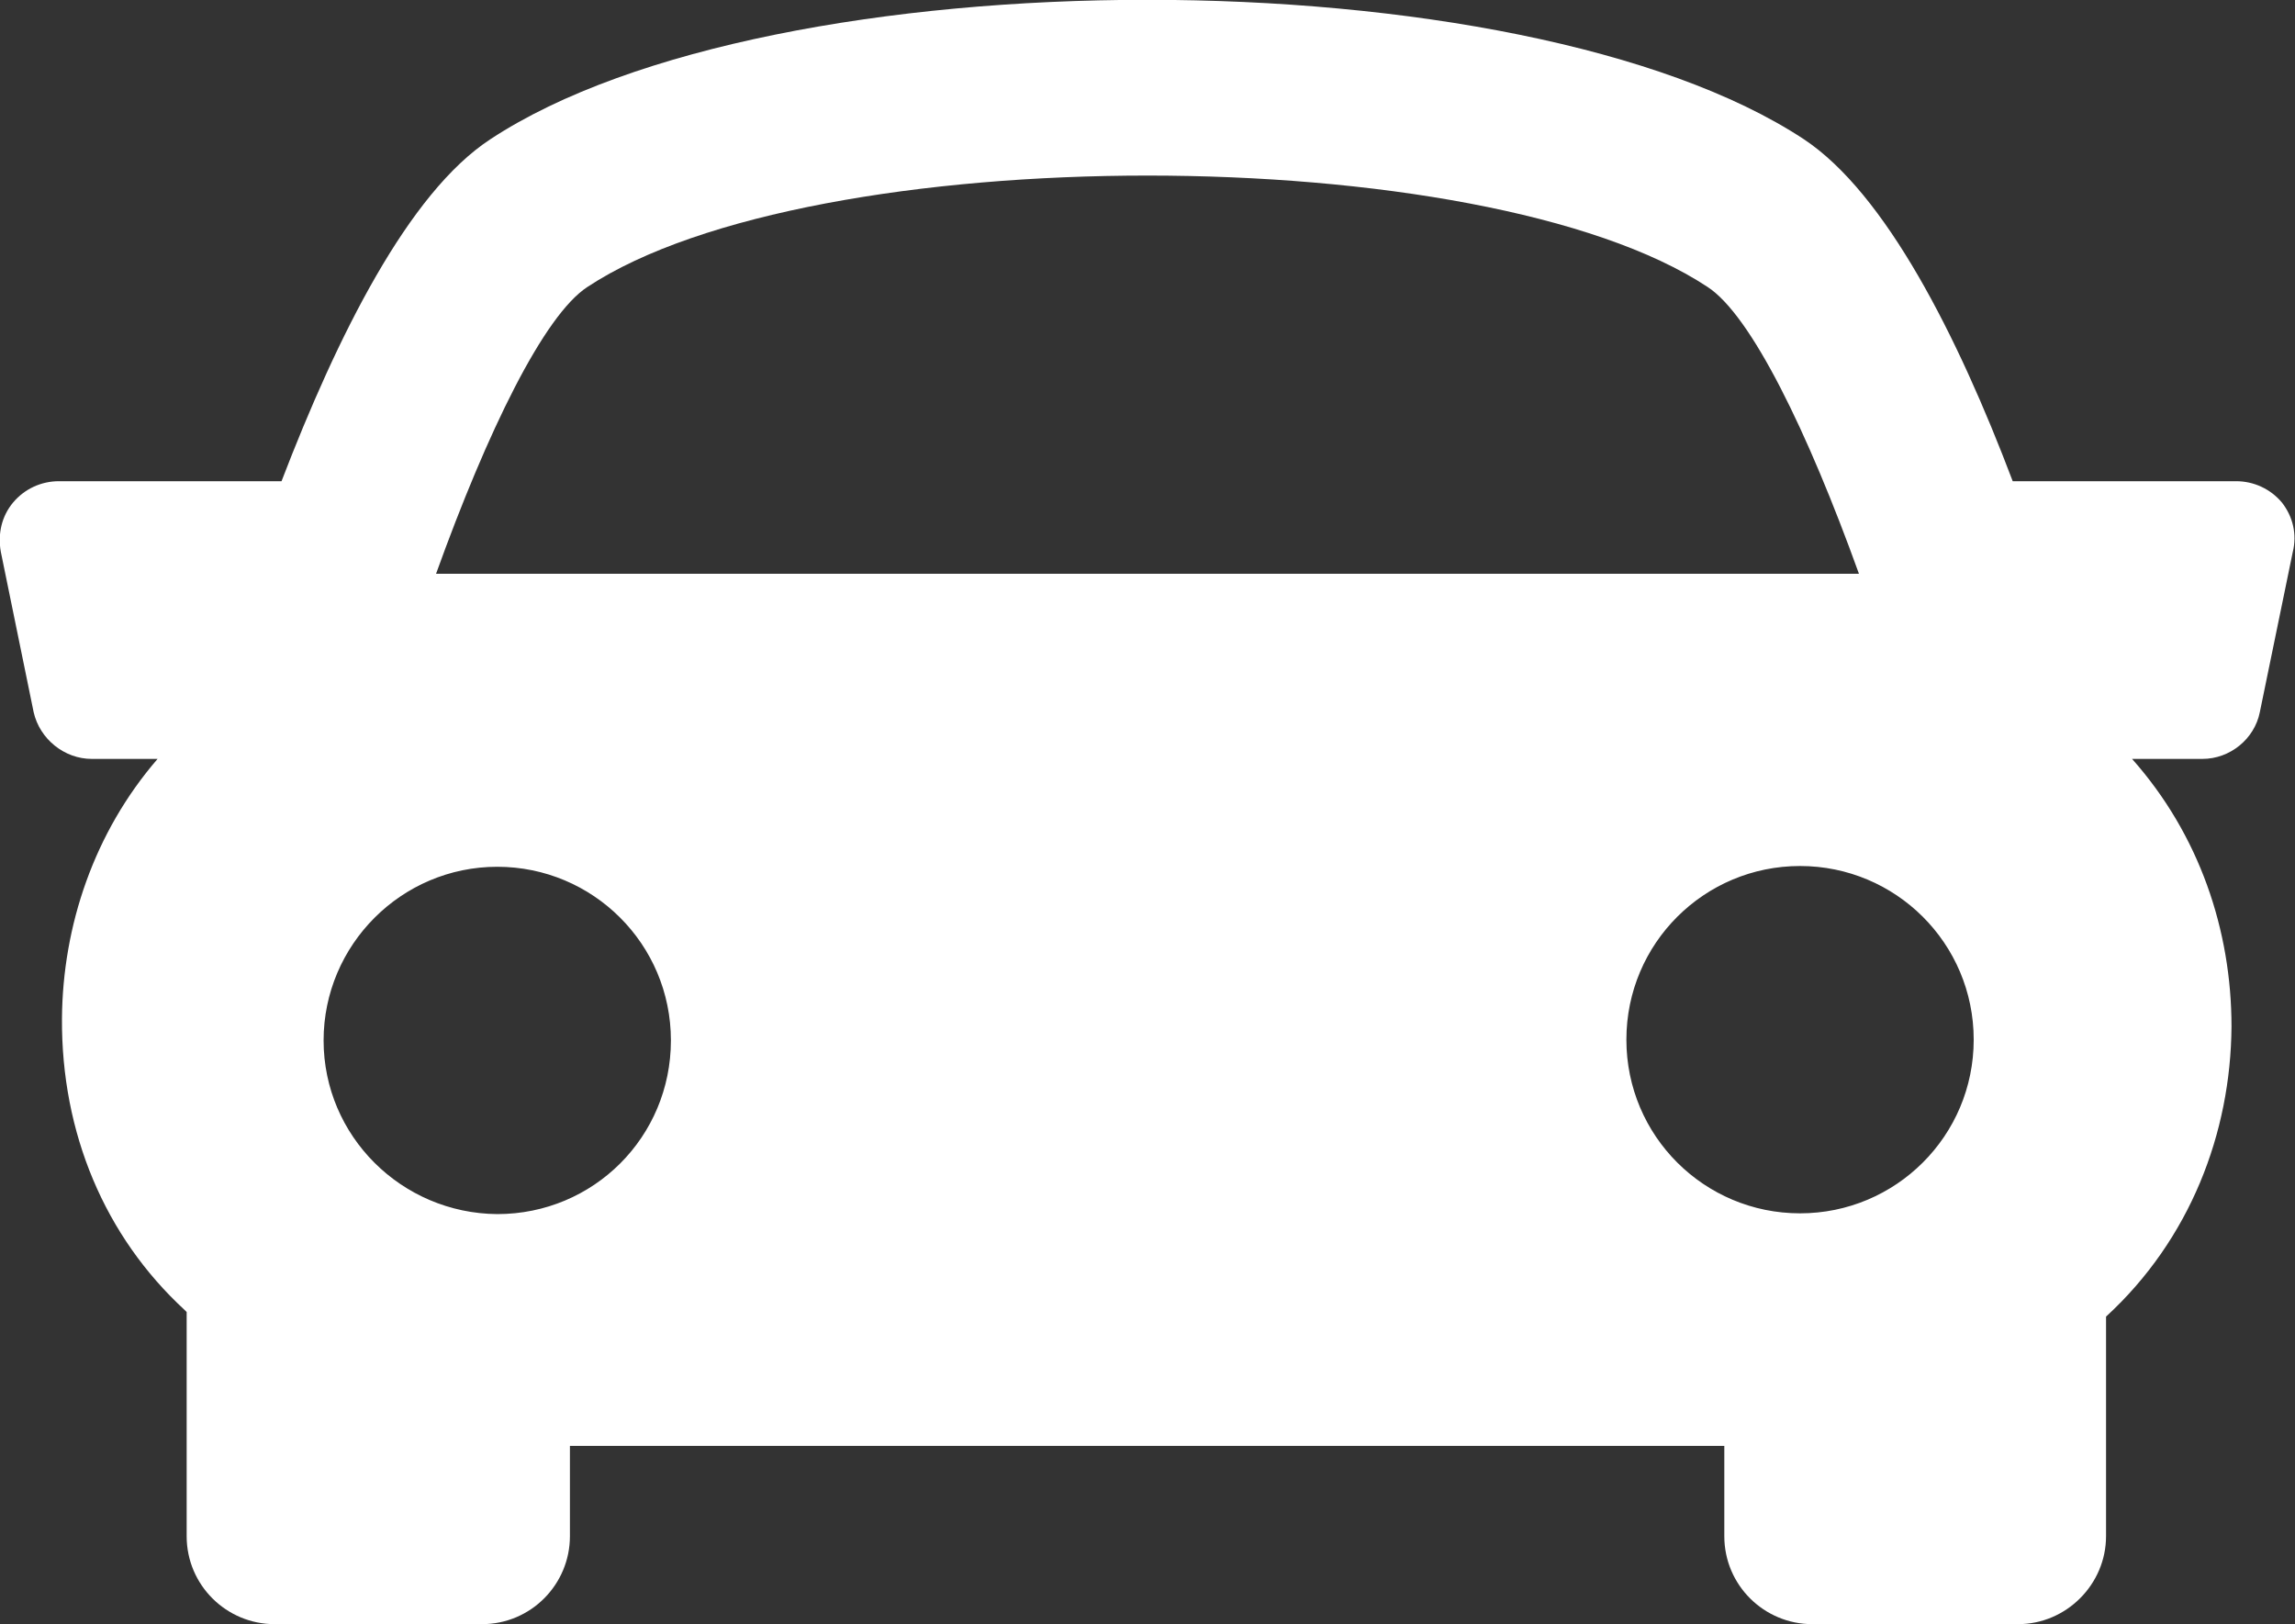 <svg version="1.1" xmlns="http://www.w3.org/2000/svg" xmlns:xlink="http://www.w3.org/1999/xlink" x="0px" y="0px" width="30px"
	 height="21.23px" viewBox="0 0 30 21.23" style="enable-background:new 0 0 30 21.23;" xml:space="preserve">
<rect x="0" y="0" width="30" height="21.23" fill="#333333" stroke="none"/>
<style type="text/css">
	.st0{fill:#FFFFFF;}
</style>
<defs>
</defs>
<path class="st0" d="M29.83,6.57c-0.15-0.18-0.37-0.28-0.6-0.28h-2.92c-0.72-1.9-1.66-3.76-2.73-4.47c-3.69-2.43-13.48-2.43-17.17,0
	c-1.07,0.7-2,2.57-2.73,4.47H0.77c-0.23,0-0.45,0.1-0.6,0.28c-0.15,0.18-0.2,0.41-0.16,0.64l0.43,2.1C0.52,9.66,0.84,9.92,1.2,9.92
	h0.86c-0.83,0.96-1.24,2.18-1.25,3.39c-0.01,1.5,0.56,2.85,1.6,3.81c0.01,0.01,0.02,0.02,0.03,0.03v2.93c0,0.64,0.52,1.15,1.15,1.15
	H6.3c0.64,0,1.15-0.52,1.15-1.15V18.9h15.09v1.18c0,0.64,0.52,1.15,1.15,1.15h2.69c0.63,0,1.15-0.52,1.15-1.15v-2.87
	c1.1-1.01,1.63-2.4,1.64-3.79c0-1.26-0.42-2.51-1.3-3.5h0.92c0.36,0,0.68-0.26,0.75-0.61l0.43-2.09
	C30.03,6.98,29.97,6.75,29.83,6.57z M7.68,3.75c2.94-1.94,11.7-1.94,14.64,0c0.57,0.37,1.31,1.89,1.98,3.75H5.7
	C6.37,5.64,7.11,4.12,7.68,3.75z M4.23,13.6c0-1.25,1.02-2.27,2.27-2.27c1.25,0,2.27,1.01,2.27,2.27s-1.01,2.27-2.27,2.27
	C5.25,15.86,4.23,14.85,4.23,13.6z M23.53,15.86c-1.25,0-2.27-1.01-2.27-2.27s1.02-2.27,2.27-2.27c1.25,0,2.27,1.01,2.27,2.27
	S24.78,15.86,23.53,15.86z"/>
</svg>
